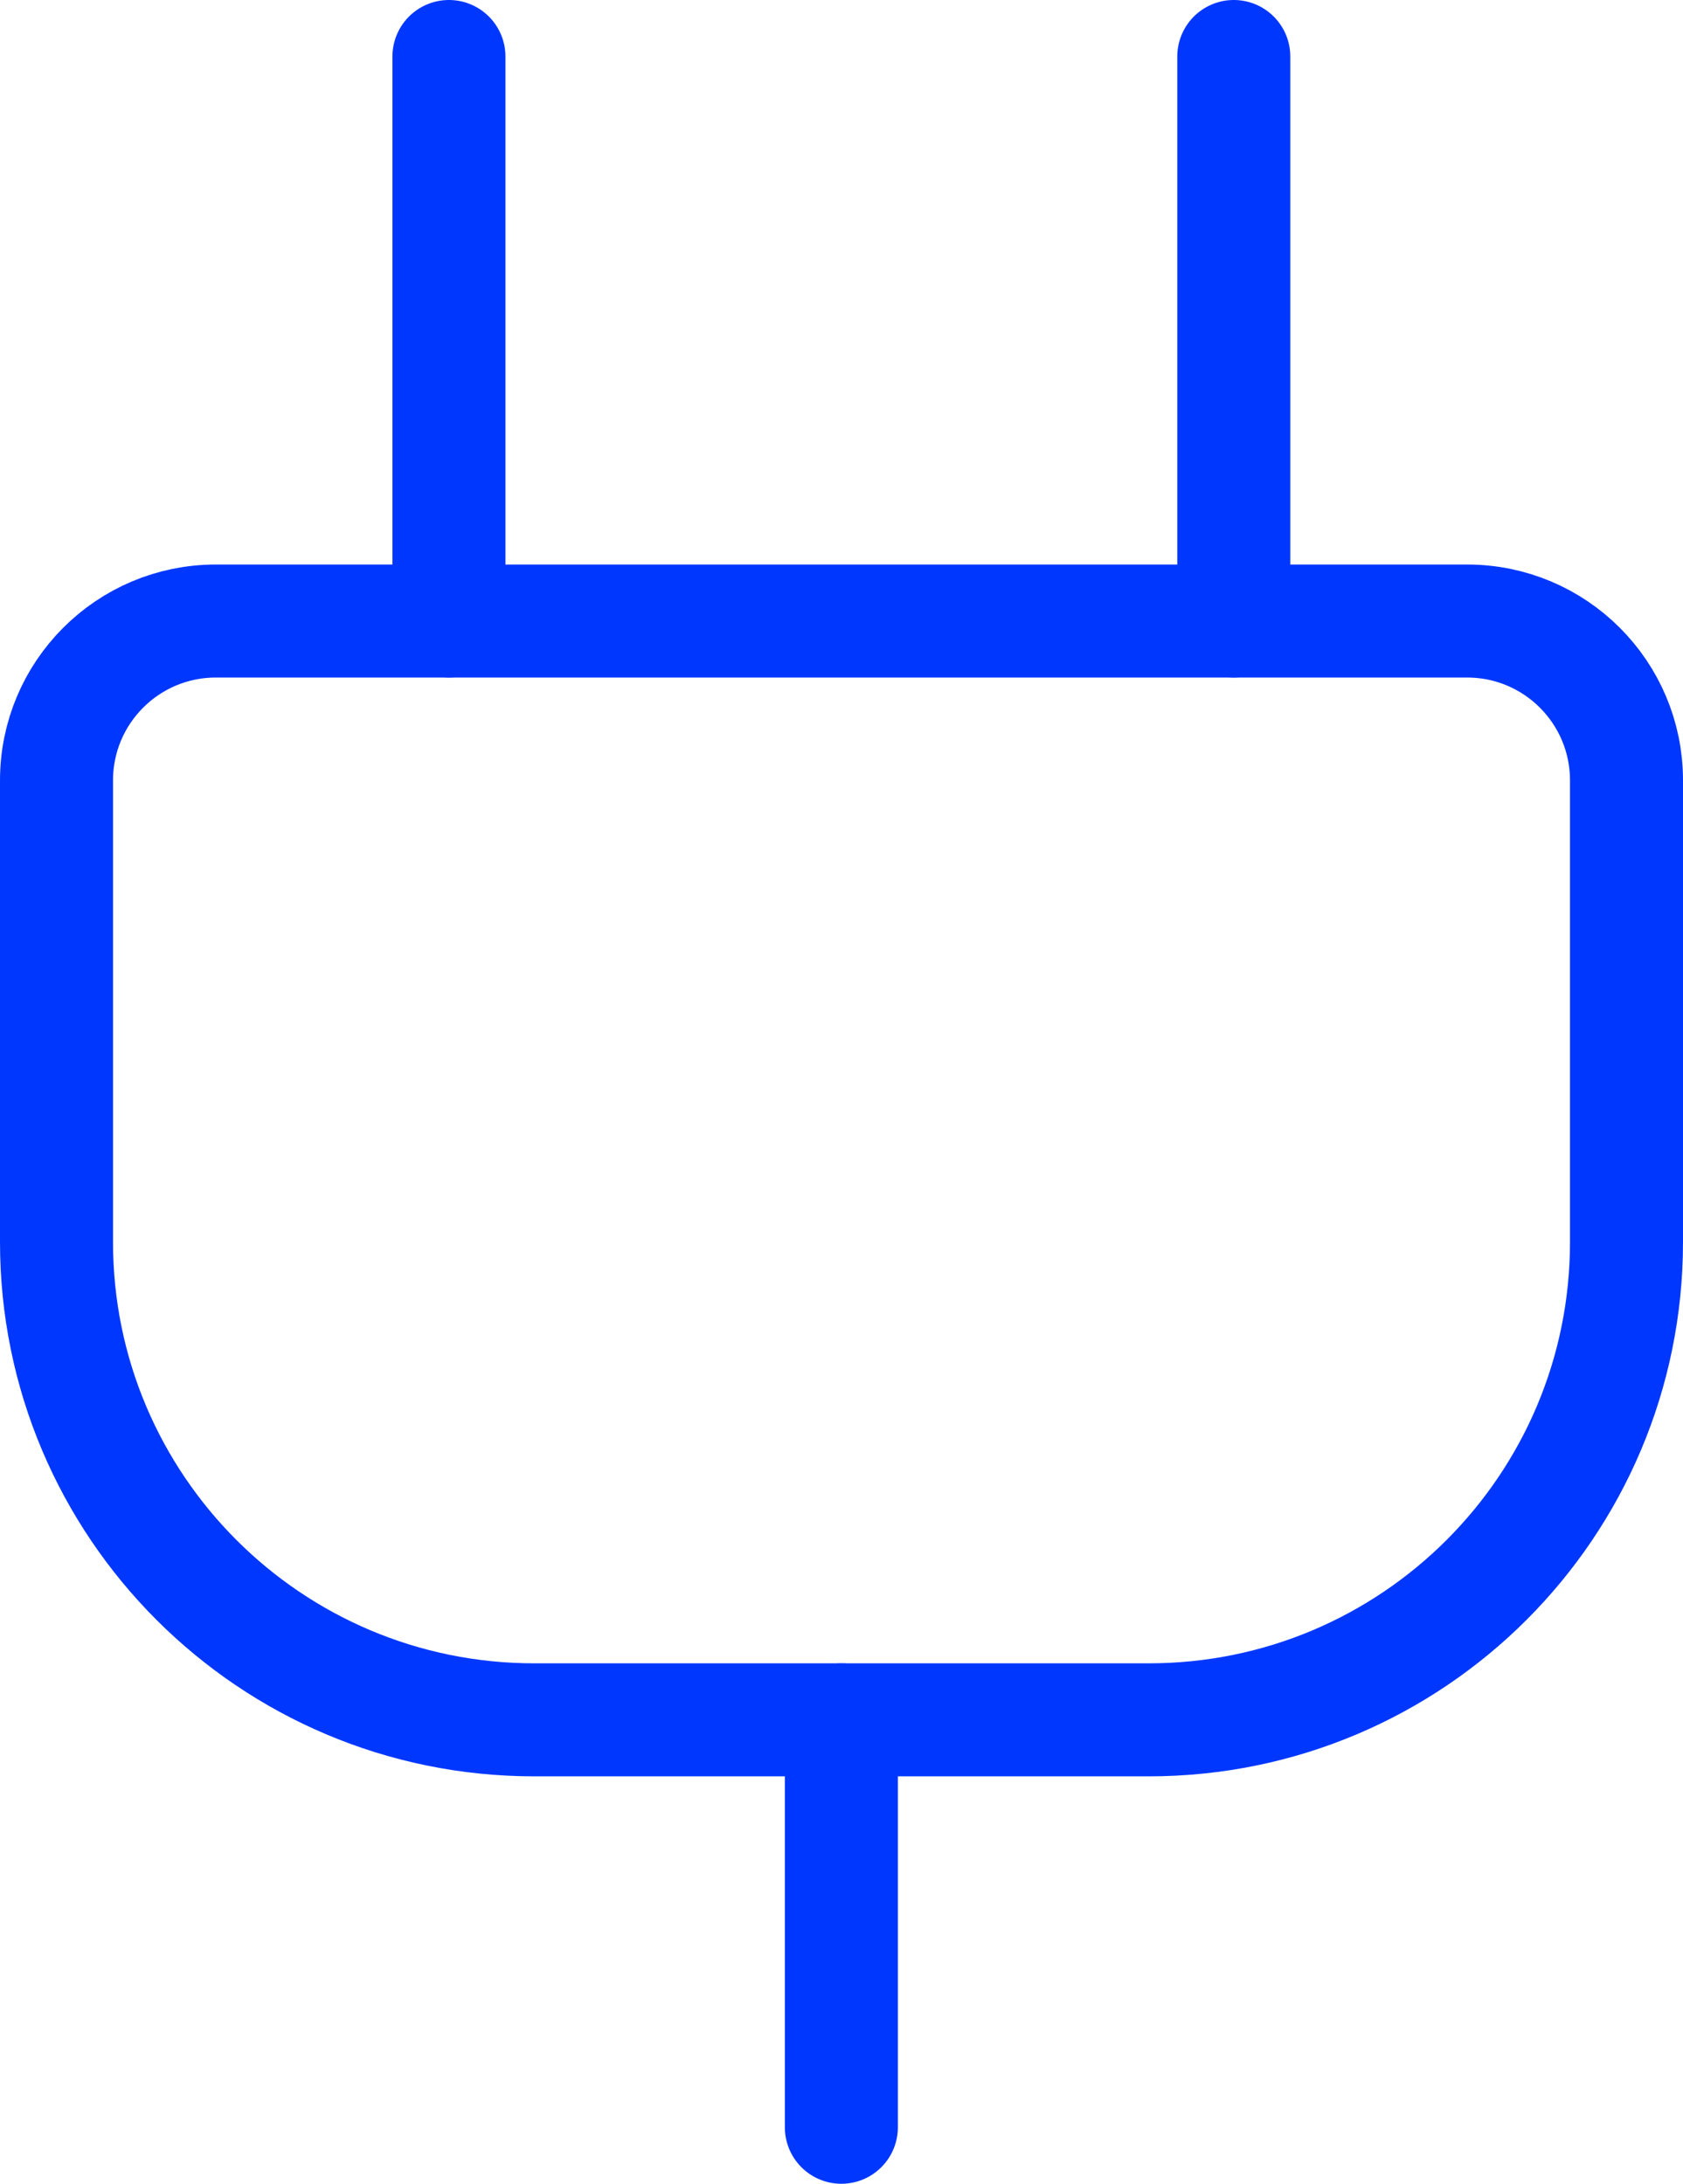 <?xml version="1.0" encoding="UTF-8"?> <svg xmlns="http://www.w3.org/2000/svg" id="Electric-Cord-1--Streamline-Core-Neon" width="59.57" height="77.29" version="1.1" viewBox="0 0 59.57 77.29"><defs><style> .st0 { fill: none; stroke: #0037ff; stroke-linecap: round; stroke-linejoin: round; stroke-width: 4px; } </style></defs><g id="electric-cord-1--electricity-electronic-appliances-device-cord-cable-plug-connection"><path id="Vector_2441" class="st0" d="M15.89,21.98V2"></path><path id="Vector_2442" class="st0" d="M43.67,21.98V2"></path><path id="Vector_2443" class="st0" d="M29.78,60.87v14.42"></path><path id="Vector_2440" class="st0" d="M40.65,60.87h-21.74c-9.34,0-16.91-7.57-16.91-16.91v-16.34c0-3.11,2.52-5.64,5.64-5.64h44.29c3.11,0,5.64,2.52,5.64,5.64v16.34c0,9.34-7.57,16.91-16.91,16.91Z"></path></g></svg> 